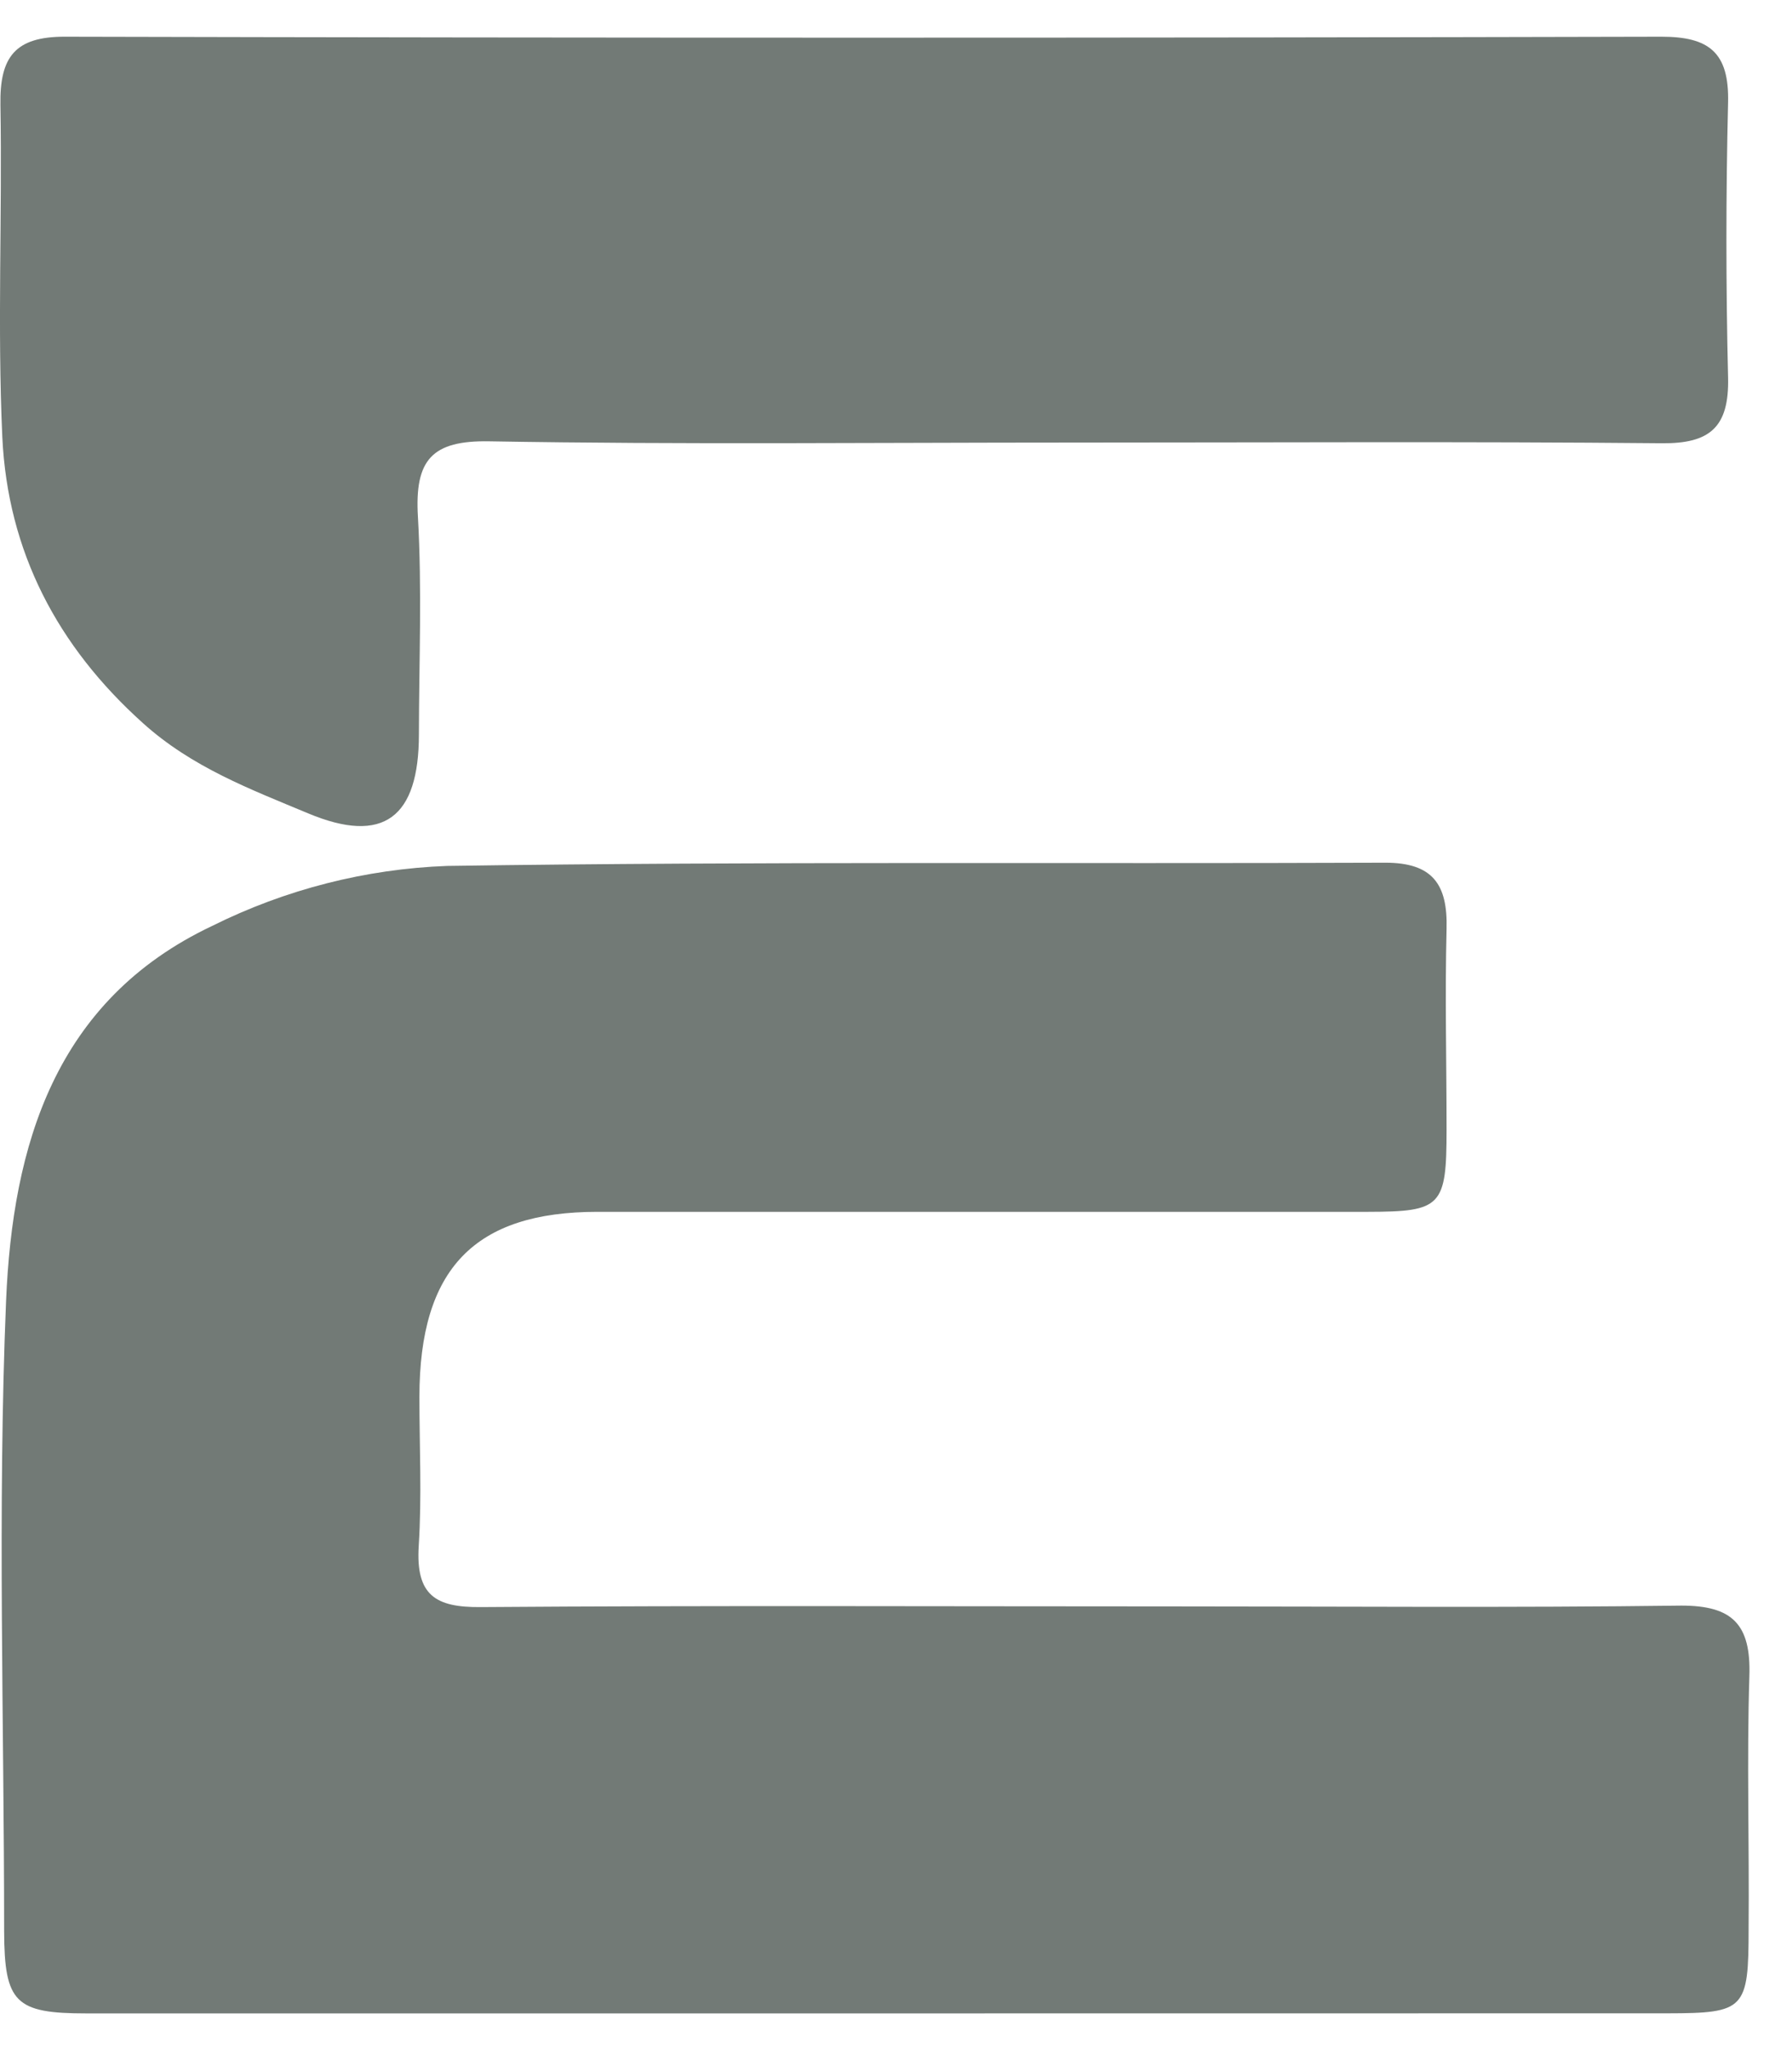<svg width="42" height="48" viewBox="0 0 42 48" fill="none" xmlns="http://www.w3.org/2000/svg">
<g opacity="0.6" clip-path="url(#clip0_3730_68801)">
<path d="M20.614 47.164C14.417 47.164 8.221 47.164 2.025 47.164C0.362 47.164 0.103 46.916 0.097 45.242C0.097 40.32 -0.06 35.393 0.142 30.482C0.294 26.829 1.285 23.433 4.974 21.689C6.695 20.833 8.57 20.355 10.48 20.284C17.821 20.176 25.142 20.238 32.47 20.209C33.568 20.209 33.933 20.705 33.904 21.761C33.865 23.328 33.904 24.894 33.904 26.46C33.904 28.26 33.786 28.384 32.069 28.387C26.047 28.387 20.025 28.387 14.004 28.387C11.12 28.387 9.832 29.721 9.83 32.722C9.83 33.883 9.888 35.05 9.814 36.21C9.741 37.369 10.205 37.654 11.261 37.646C16.673 37.606 22.082 37.63 27.493 37.63C31.465 37.63 35.435 37.663 39.407 37.611C40.603 37.611 41.041 38.048 41.001 39.264C40.938 41.229 41.001 43.199 40.983 45.167C40.983 47.07 40.899 47.159 39.082 47.162L20.614 47.164Z" fill="#14211A"/>
<path d="M25.08 10.367C20.544 10.367 16.008 10.416 11.473 10.338C10.117 10.313 9.716 10.774 9.795 12.106C9.892 13.801 9.821 15.505 9.818 17.203C9.818 19.147 8.992 19.794 7.22 19.052C5.872 18.489 4.496 17.974 3.347 16.936C1.349 15.141 0.18 12.925 0.054 10.235C-0.064 7.647 0.054 5.049 0.01 2.456C-0.009 1.334 0.353 0.857 1.52 0.86C13.993 0.89 26.467 0.89 38.942 0.86C40.054 0.86 40.531 1.226 40.502 2.404C40.45 4.548 40.45 6.694 40.502 8.841C40.531 10.014 40.069 10.394 38.95 10.383C34.327 10.34 29.705 10.367 25.08 10.367Z" fill="#14211A"/>
</g>
<defs>
<clipPath id="clip0_3730_68801">
<rect width="42" height="48" fill="white"/>
</clipPath>
</defs>
</svg>
